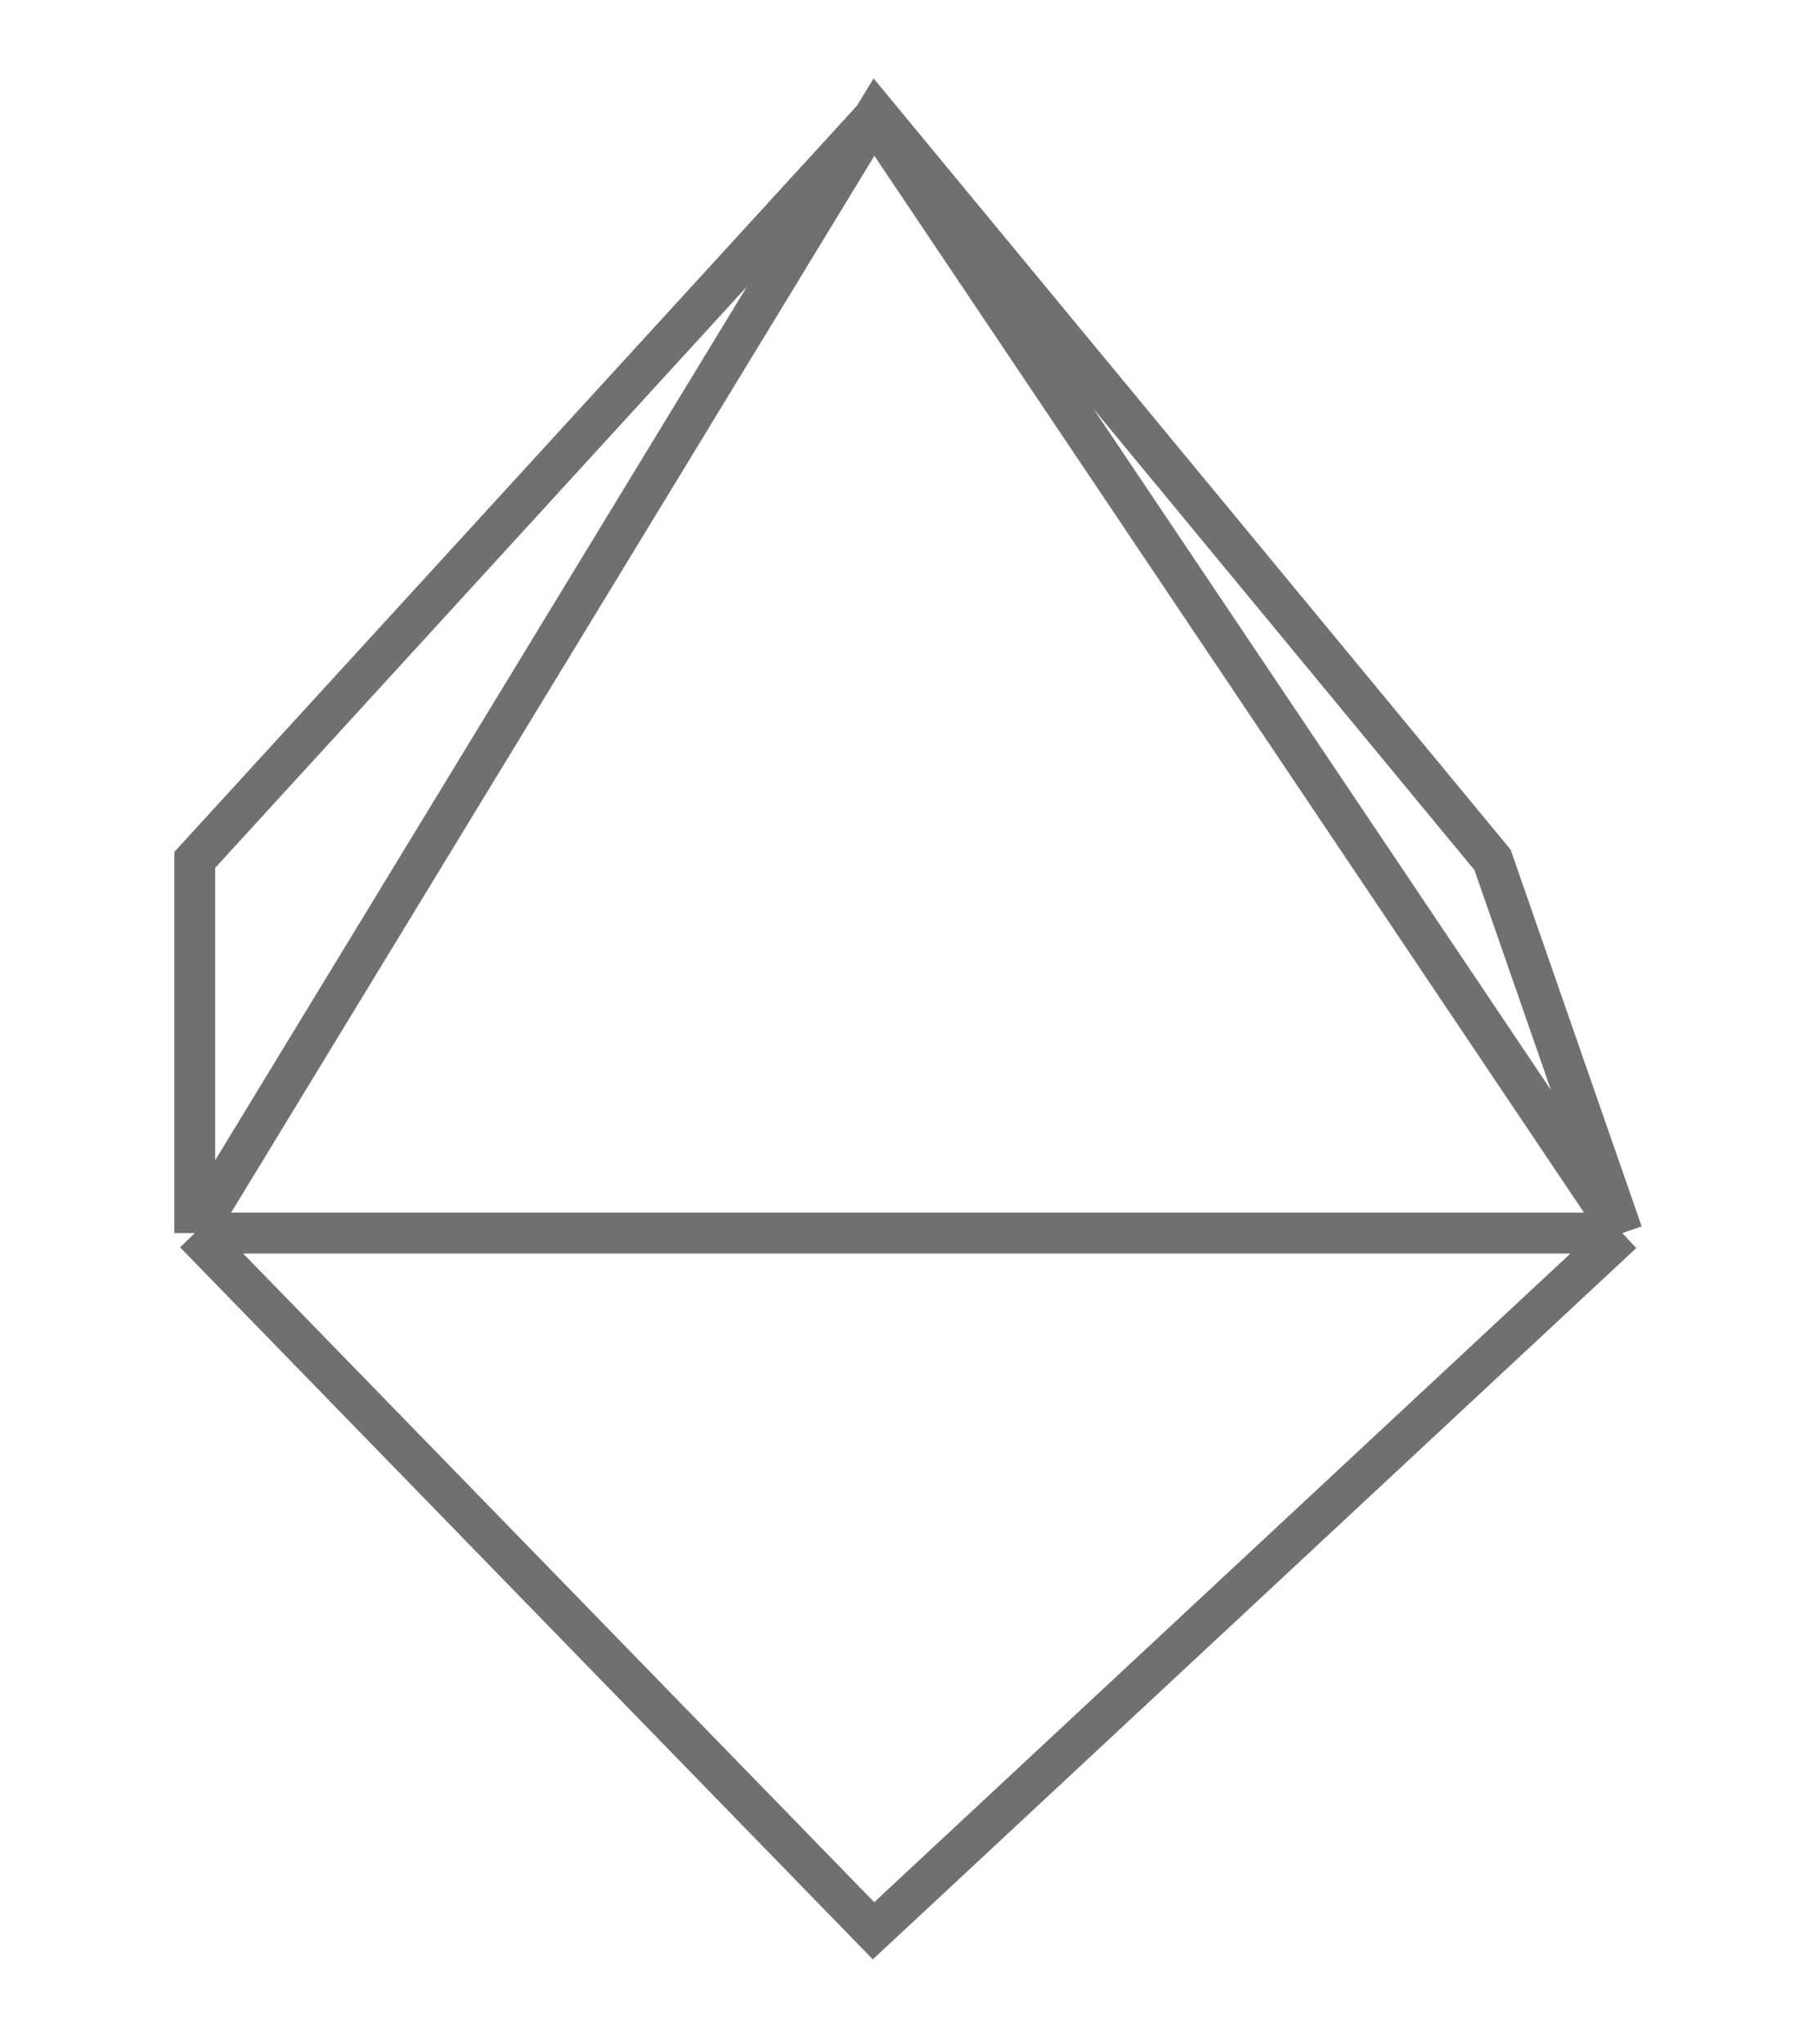 <svg xmlns="http://www.w3.org/2000/svg" width="16" height="18" viewBox="0 0 16 18" fill="none"><path d="M1.715 10.857V7.571L7.692 1.038M1.715 10.857L7.692 1.038M1.715 10.857H14.286M1.715 10.857L7.692 17L14.286 10.857M7.692 1.038L7.715 1L13.143 7.571L14.286 10.857M7.692 1.038L14.286 10.857" stroke="#707070" stroke-width="0.36"></path></svg>